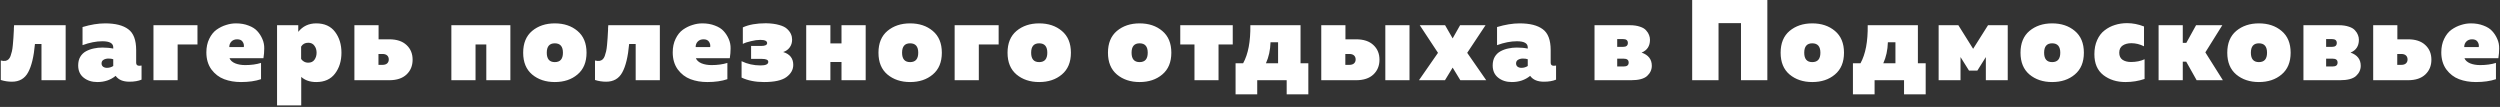 <?xml version="1.0" encoding="UTF-8"?> <svg xmlns="http://www.w3.org/2000/svg" width="1309" height="56" viewBox="0 0 1309 56" fill="none"><rect x="0" y="0" width="1309" height="56" fill="#333333" stroke="none"/><path d="M18.3 23.04C17.7 29.72 16.5 34.68 14.7 37.92C12.94 41.16 10.12 42.78 6.24 42.78C4.24 42.78 2.3 42.48 0.42 41.88V31.68C1.38 31.92 2.2 31.98 2.88 31.86C3.48 31.74 4 31.48 4.44 31.08C4.88 30.68 5.24 30.1 5.52 29.34C5.8 28.54 6.04 27.72 6.24 26.88C6.44 26 6.6 24.9 6.72 23.58C6.84 22.26 6.94 21.04 7.02 19.92C7.1 18.76 7.18 17.32 7.26 15.6C7.26 15.24 7.26 14.96 7.26 14.76C7.3 14.56 7.32 14.32 7.32 14.04C7.36 13.72 7.38 13.44 7.38 13.2H34.38V42H21.72V23.04H18.3ZM71.296 32.88C71.296 33.92 71.856 34.44 72.975 34.44C73.255 34.44 73.635 34.4 74.115 34.32V41.7C72.395 42.42 70.275 42.78 67.755 42.78C64.395 42.78 61.995 41.76 60.556 39.72C57.916 41.88 54.715 42.96 50.956 42.96C48.115 42.96 45.736 42.2 43.816 40.68C41.895 39.16 40.935 37.02 40.935 34.26C40.935 32.5 41.295 31 42.016 29.76C42.776 28.48 43.795 27.5 45.075 26.82C46.355 26.14 47.696 25.66 49.096 25.38C50.495 25.06 51.995 24.9 53.596 24.9C55.715 24.9 57.615 25.08 59.295 25.44V24.78C59.295 22.66 57.395 21.6 53.596 21.6C50.395 21.6 46.935 22.28 43.215 23.64V14.16C47.495 12.88 51.435 12.24 55.035 12.24C60.395 12.24 64.436 13.26 67.156 15.3C69.915 17.3 71.296 20.94 71.296 26.22V32.88ZM56.776 30.66C55.776 30.66 54.916 30.88 54.196 31.32C53.516 31.72 53.175 32.36 53.175 33.24C53.175 33.92 53.435 34.48 53.956 34.92C54.516 35.32 55.196 35.52 55.995 35.52C57.196 35.52 58.295 35.2 59.295 34.56V31.02C58.656 30.78 57.816 30.66 56.776 30.66ZM93.014 42H80.355V13.2H103.395V23.28H93.014V42ZM108.053 27.42C108.053 24.74 108.553 22.38 109.553 20.34C110.553 18.26 111.833 16.66 113.393 15.54C114.993 14.42 116.653 13.6 118.373 13.08C120.093 12.52 121.813 12.24 123.533 12.24C126.013 12.24 128.213 12.62 130.133 13.38C132.093 14.1 133.613 15.06 134.693 16.26C135.813 17.46 136.713 18.86 137.393 20.46C138.073 22.02 138.393 23.66 138.353 25.38C138.353 27.1 138.213 28.8 137.933 30.48H120.173C120.653 31.64 121.653 32.54 123.173 33.18C124.693 33.78 126.433 34.08 128.393 34.08C131.513 34.08 134.273 33.7 136.673 32.94V41.46C133.753 42.46 130.253 42.96 126.173 42.96C122.933 42.96 119.993 42.46 117.353 41.46C114.713 40.46 112.493 38.76 110.693 36.36C108.933 33.92 108.053 30.94 108.053 27.42ZM127.673 24.66C127.833 23.66 127.633 22.74 127.073 21.9C126.513 21.02 125.553 20.58 124.193 20.58C122.953 20.58 121.953 20.96 121.193 21.72C120.433 22.48 120.053 23.46 120.053 24.66H127.673ZM156.165 16.68C158.525 13.72 161.665 12.24 165.585 12.24C169.905 12.24 173.185 13.72 175.425 16.68C177.665 19.64 178.785 23.28 178.785 27.6C178.785 31.92 177.665 35.56 175.425 38.52C173.185 41.48 169.905 42.96 165.585 42.96C162.345 42.96 159.725 42.06 157.725 40.26V55.2H145.065V13.2H156.165V16.68ZM164.625 31.32C165.385 30.28 165.765 29.04 165.765 27.6C165.765 26.16 165.385 24.94 164.625 23.94C163.905 22.9 162.825 22.38 161.385 22.38C159.705 22.38 158.465 23.06 157.665 24.42V30.78C157.945 31.34 158.425 31.82 159.105 32.22C159.785 32.62 160.545 32.82 161.385 32.82C162.825 32.82 163.905 32.32 164.625 31.32ZM203.805 42H185.565V13.2H198.225V20.58H203.805C207.725 20.58 210.745 21.58 212.865 23.58C214.985 25.54 216.045 28.1 216.045 31.26C216.045 34.42 214.985 37 212.865 39C210.745 41 207.725 42 203.805 42ZM198.165 28.26V33.96H200.265C201.305 33.96 202.105 33.72 202.665 33.24C203.265 32.72 203.565 32.02 203.565 31.14C203.565 30.26 203.285 29.56 202.725 29.04C202.165 28.52 201.345 28.26 200.265 28.26H198.165ZM248.991 42H236.331V13.2H267.231V42H254.631V23.28H248.991V42ZM278.612 39C275.492 36.36 273.932 32.56 273.932 27.6C273.932 22.64 275.492 18.84 278.612 16.2C281.772 13.56 285.732 12.24 290.492 12.24C295.292 12.24 299.252 13.56 302.372 16.2C305.532 18.84 307.112 22.64 307.112 27.6C307.112 32.56 305.532 36.36 302.372 39C299.252 41.64 295.292 42.96 290.492 42.96C285.732 42.96 281.772 41.64 278.612 39ZM290.492 32.52C293.332 32.52 294.752 30.88 294.752 27.6C294.752 24.32 293.332 22.68 290.492 22.68C287.692 22.68 286.292 24.32 286.292 27.6C286.292 30.88 287.692 32.52 290.492 32.52ZM329.421 23.04C328.821 29.72 327.621 34.68 325.821 37.92C324.061 41.16 321.241 42.78 317.361 42.78C315.361 42.78 313.421 42.48 311.541 41.88V31.68C312.501 31.92 313.321 31.98 314.001 31.86C314.601 31.74 315.121 31.48 315.561 31.08C316.001 30.68 316.361 30.1 316.641 29.34C316.921 28.54 317.161 27.72 317.361 26.88C317.561 26 317.721 24.9 317.841 23.58C317.961 22.26 318.061 21.04 318.141 19.92C318.221 18.76 318.301 17.32 318.381 15.6C318.381 15.24 318.381 14.96 318.381 14.76C318.421 14.56 318.441 14.32 318.441 14.04C318.481 13.72 318.501 13.44 318.501 13.2H345.501V42H332.841V23.04H329.421ZM352.237 27.42C352.237 24.74 352.737 22.38 353.737 20.34C354.737 18.26 356.017 16.66 357.577 15.54C359.177 14.42 360.837 13.6 362.557 13.08C364.277 12.52 365.997 12.24 367.717 12.24C370.197 12.24 372.397 12.62 374.317 13.38C376.277 14.1 377.797 15.06 378.877 16.26C379.997 17.46 380.897 18.86 381.577 20.46C382.257 22.02 382.577 23.66 382.537 25.38C382.537 27.1 382.397 28.8 382.117 30.48H364.357C364.837 31.64 365.837 32.54 367.357 33.18C368.877 33.78 370.617 34.08 372.577 34.08C375.697 34.08 378.457 33.7 380.857 32.94V41.46C377.937 42.46 374.437 42.96 370.357 42.96C367.117 42.96 364.177 42.46 361.537 41.46C358.897 40.46 356.677 38.76 354.877 36.36C353.117 33.92 352.237 30.94 352.237 27.42ZM371.857 24.66C372.017 23.66 371.817 22.74 371.257 21.9C370.697 21.02 369.737 20.58 368.377 20.58C367.137 20.58 366.137 20.96 365.377 21.72C364.617 22.48 364.237 23.46 364.237 24.66H371.857ZM415.349 33.96C415.349 36.48 414.149 38.62 411.749 40.38C409.389 42.1 405.489 42.96 400.049 42.96C395.489 42.96 391.569 42.18 388.289 40.62V32.04C391.329 33.52 394.649 34.26 398.249 34.26C400.929 34.26 402.269 33.64 402.269 32.4C402.269 31.36 401.189 30.84 399.029 30.84H393.269V24.06H398.549C400.629 24.06 401.669 23.56 401.669 22.56C401.669 21.44 400.469 20.88 398.069 20.88C396.669 20.88 395.069 21.1 393.269 21.54C391.469 21.94 390.029 22.42 388.949 22.98V14.34C392.069 12.9 396.089 12.18 401.009 12.18C403.729 12.22 406.049 12.52 407.969 13.08C409.889 13.6 411.309 14.32 412.229 15.24C413.149 16.12 413.789 17 414.149 17.88C414.549 18.76 414.749 19.72 414.749 20.76C414.749 22.36 414.309 23.74 413.429 24.9C412.589 26.02 411.469 26.8 410.069 27.24C413.589 28.32 415.349 30.56 415.349 33.96ZM434.792 42H422.132V13.2H434.792V22.74H440.612V13.2H453.272V42H440.612V32.46H434.792V42ZM464.647 39C461.527 36.36 459.967 32.56 459.967 27.6C459.967 22.64 461.527 18.84 464.647 16.2C467.807 13.56 471.767 12.24 476.527 12.24C481.327 12.24 485.287 13.56 488.407 16.2C491.567 18.84 493.147 22.64 493.147 27.6C493.147 32.56 491.567 36.36 488.407 39C485.287 41.64 481.327 42.96 476.527 42.96C471.767 42.96 467.807 41.64 464.647 39ZM476.527 32.52C479.367 32.52 480.787 30.88 480.787 27.6C480.787 24.32 479.367 22.68 476.527 22.68C473.727 22.68 472.327 24.32 472.327 27.6C472.327 30.88 473.727 32.52 476.527 32.52ZM512.511 42H499.851V13.2H522.891V23.28H512.511V42ZM532.229 39C529.109 36.36 527.549 32.56 527.549 27.6C527.549 22.64 529.109 18.84 532.229 16.2C535.389 13.56 539.349 12.24 544.109 12.24C548.909 12.24 552.869 13.56 555.989 16.2C559.149 18.84 560.729 22.64 560.729 27.6C560.729 32.56 559.149 36.36 555.989 39C552.869 41.64 548.909 42.96 544.109 42.96C539.349 42.96 535.389 41.64 532.229 39ZM544.109 32.52C546.949 32.52 548.369 30.88 548.369 27.6C548.369 24.32 546.949 22.68 544.109 22.68C541.309 22.68 539.909 24.32 539.909 27.6C539.909 30.88 541.309 32.52 544.109 32.52ZM584.811 39C581.691 36.36 580.131 32.56 580.131 27.6C580.131 22.64 581.691 18.84 584.811 16.2C587.971 13.56 591.931 12.24 596.691 12.24C601.491 12.24 605.451 13.56 608.571 16.2C611.731 18.84 613.311 22.64 613.311 27.6C613.311 32.56 611.731 36.36 608.571 39C605.451 41.64 601.491 42.96 596.691 42.96C591.931 42.96 587.971 41.64 584.811 39ZM596.691 32.52C599.531 32.52 600.951 30.88 600.951 27.6C600.951 24.32 599.531 22.68 596.691 22.68C593.891 22.68 592.491 24.32 592.491 27.6C592.491 30.88 593.891 32.52 596.691 32.52ZM638.026 42H625.426V23.28H617.986V13.2H645.466V23.28H638.026V42ZM658.284 49.38H646.944V33.12H650.904C653.544 28.36 654.804 21.72 654.684 13.2H680.964V33.12H685.044V49.38H673.704V42H658.284V49.38ZM665.244 22.14C665.124 26.22 664.324 29.88 662.844 33.12H669.204V22.14H665.244ZM710.055 42H691.815V13.2H704.475V20.58H710.055C713.975 20.58 716.995 21.58 719.115 23.58C721.235 25.54 722.295 28.1 722.295 31.26C722.295 34.42 721.235 37 719.115 39C716.995 41 713.975 42 710.055 42ZM704.415 28.26V33.96H706.515C707.555 33.96 708.355 33.72 708.915 33.24C709.515 32.72 709.815 32.02 709.815 31.14C709.815 30.26 709.535 29.56 708.975 29.04C708.415 28.52 707.595 28.26 706.515 28.26H704.415ZM738.015 42H725.355V13.2H738.015V42ZM764.509 13.2H777.829L768.229 27.66L778.189 42H764.629L760.609 35.4L756.589 42H742.969L752.929 27.66L743.389 13.2H756.649L760.609 20.1L764.509 13.2ZM811.932 32.88C811.932 33.92 812.492 34.44 813.612 34.44C813.892 34.44 814.272 34.4 814.752 34.32V41.7C813.032 42.42 810.912 42.78 808.392 42.78C805.032 42.78 802.632 41.76 801.192 39.72C798.552 41.88 795.352 42.96 791.592 42.96C788.752 42.96 786.372 42.2 784.452 40.68C782.532 39.16 781.572 37.02 781.572 34.26C781.572 32.5 781.932 31 782.652 29.76C783.412 28.48 784.432 27.5 785.712 26.82C786.992 26.14 788.332 25.66 789.732 25.38C791.132 25.06 792.632 24.9 794.232 24.9C796.352 24.9 798.252 25.08 799.932 25.44V24.78C799.932 22.66 798.032 21.6 794.232 21.6C791.032 21.6 787.572 22.28 783.852 23.64V14.16C788.132 12.88 792.072 12.24 795.672 12.24C801.032 12.24 805.072 13.26 807.792 15.3C810.552 17.3 811.932 20.94 811.932 26.22V32.88ZM797.412 30.66C796.412 30.66 795.552 30.88 794.832 31.32C794.152 31.72 793.812 32.36 793.812 33.24C793.812 33.92 794.072 34.48 794.592 34.92C795.152 35.32 795.832 35.52 796.632 35.52C797.832 35.52 798.932 35.2 799.932 34.56V31.02C799.292 30.78 798.452 30.66 797.412 30.66ZM854.03 42H834.89V13.2H853.37C855.45 13.2 857.23 13.46 858.71 13.98C860.19 14.46 861.27 15.12 861.95 15.96C862.67 16.76 863.17 17.56 863.45 18.36C863.77 19.16 863.93 19.98 863.93 20.82C863.93 24.1 862.47 26.34 859.55 27.54C863.11 28.78 864.89 31.08 864.89 34.44C864.89 36.48 864.07 38.26 862.43 39.78C860.79 41.26 857.99 42 854.03 42ZM846.77 30.72V34.8H850.25C851.93 34.8 852.77 34.12 852.77 32.76C852.77 31.4 851.91 30.72 850.19 30.72H846.77ZM846.77 20.46V24.54H849.83C851.51 24.54 852.35 23.86 852.35 22.5C852.35 21.14 851.51 20.46 849.83 20.46H846.77ZM899.824 42H886.024V-2.86102e-06H925.384V42H911.584V12.12H899.824V42ZM937.018 39C933.898 36.36 932.338 32.56 932.338 27.6C932.338 22.64 933.898 18.84 937.018 16.2C940.178 13.56 944.138 12.24 948.898 12.24C953.698 12.24 957.658 13.56 960.778 16.2C963.938 18.84 965.518 22.64 965.518 27.6C965.518 32.56 963.938 36.36 960.778 39C957.658 41.64 953.698 42.96 948.898 42.96C944.138 42.96 940.178 41.64 937.018 39ZM948.898 32.52C951.738 32.52 953.158 30.88 953.158 27.6C953.158 24.32 951.738 22.68 948.898 22.68C946.098 22.68 944.698 24.32 944.698 27.6C944.698 30.88 946.098 32.52 948.898 32.52ZM981.534 49.38H970.194V33.12H974.154C976.794 28.36 978.054 21.72 977.934 13.2H1004.21V33.12H1008.29V49.38H996.954V42H981.534V49.38ZM988.494 22.14C988.374 26.22 987.574 29.88 986.094 33.12H992.454V22.14H988.494ZM1026.53 42H1015.07V13.2H1025.39L1033.13 25.56L1040.93 13.2H1051.25V42H1039.79V29.88L1035.35 36.96H1030.97L1026.53 29.88V42ZM1062.62 39C1059.5 36.36 1057.94 32.56 1057.94 27.6C1057.94 22.64 1059.5 18.84 1062.62 16.2C1065.78 13.56 1069.74 12.24 1074.5 12.24C1079.3 12.24 1083.26 13.56 1086.38 16.2C1089.54 18.84 1091.12 22.64 1091.12 27.6C1091.12 32.56 1089.54 36.36 1086.38 39C1083.26 41.64 1079.3 42.96 1074.5 42.96C1069.74 42.96 1065.78 41.64 1062.62 39ZM1074.5 32.52C1077.34 32.52 1078.76 30.88 1078.76 27.6C1078.76 24.32 1077.34 22.68 1074.5 22.68C1071.7 22.68 1070.3 24.32 1070.3 27.6C1070.3 30.88 1071.7 32.52 1074.5 32.52ZM1096.62 28.38C1096.62 25.58 1097.1 23.12 1098.06 21C1099.02 18.84 1100.32 17.14 1101.96 15.9C1103.6 14.62 1105.4 13.68 1107.36 13.08C1109.36 12.44 1111.48 12.12 1113.72 12.12C1116.68 12.12 1119.64 12.7 1122.6 13.86V24.24C1120.44 23.16 1118.24 22.62 1116 22.62C1114.16 22.62 1112.64 23.02 1111.44 23.82C1110.24 24.62 1109.64 25.88 1109.64 27.6C1109.64 29.28 1110.22 30.52 1111.38 31.32C1112.54 32.08 1114 32.46 1115.76 32.46C1118.48 32.46 1120.86 31.98 1122.9 31.02V41.34C1119.74 42.42 1116.4 42.96 1112.88 42.96C1108.32 42.96 1104.46 41.74 1101.3 39.3C1098.18 36.86 1096.62 33.22 1096.62 28.38ZM1142.9 42H1130.24V13.2H1142.9V22.44H1144.76L1149.86 13.2H1163.6L1154.72 27.42L1163.9 42H1150.16L1144.7 32.28H1142.9V42ZM1170.88 39C1167.76 36.36 1166.2 32.56 1166.2 27.6C1166.2 22.64 1167.76 18.84 1170.88 16.2C1174.04 13.56 1178 12.24 1182.76 12.24C1187.56 12.24 1191.52 13.56 1194.64 16.2C1197.8 18.84 1199.38 22.64 1199.38 27.6C1199.38 32.56 1197.8 36.36 1194.64 39C1191.52 41.64 1187.56 42.96 1182.76 42.96C1178 42.96 1174.04 41.64 1170.88 39ZM1182.76 32.52C1185.6 32.52 1187.02 30.88 1187.02 27.6C1187.02 24.32 1185.6 22.68 1182.76 22.68C1179.96 22.68 1178.56 24.32 1178.56 27.6C1178.56 30.88 1179.96 32.52 1182.76 32.52ZM1225.22 42H1206.08V13.2H1224.56C1226.64 13.2 1228.42 13.46 1229.9 13.98C1231.38 14.46 1232.46 15.12 1233.14 15.96C1233.86 16.76 1234.36 17.56 1234.64 18.36C1234.96 19.16 1235.12 19.98 1235.12 20.82C1235.12 24.1 1233.66 26.34 1230.74 27.54C1234.3 28.78 1236.08 31.08 1236.08 34.44C1236.08 36.48 1235.26 38.26 1233.62 39.78C1231.98 41.26 1229.18 42 1225.22 42ZM1217.96 30.72V34.8H1221.44C1223.12 34.8 1223.96 34.12 1223.96 32.76C1223.96 31.4 1223.1 30.72 1221.38 30.72H1217.96ZM1217.96 20.46V24.54H1221.02C1222.7 24.54 1223.54 23.86 1223.54 22.5C1223.54 21.14 1222.7 20.46 1221.02 20.46H1217.96ZM1260.84 42H1242.6V13.2H1255.26V20.58H1260.84C1264.76 20.58 1267.78 21.58 1269.9 23.58C1272.02 25.54 1273.08 28.1 1273.08 31.26C1273.08 34.42 1272.02 37 1269.9 39C1267.78 41 1264.76 42 1260.84 42ZM1255.2 28.26V33.96H1257.3C1258.34 33.96 1259.14 33.72 1259.7 33.24C1260.3 32.72 1260.6 32.02 1260.6 31.14C1260.6 30.26 1260.32 29.56 1259.76 29.04C1259.2 28.52 1258.38 28.26 1257.3 28.26H1255.2ZM1278.26 27.42C1278.26 24.74 1278.76 22.38 1279.76 20.34C1280.76 18.26 1282.04 16.66 1283.6 15.54C1285.2 14.42 1286.86 13.6 1288.58 13.08C1290.3 12.52 1292.02 12.24 1293.74 12.24C1296.22 12.24 1298.42 12.62 1300.34 13.38C1302.3 14.1 1303.82 15.06 1304.9 16.26C1306.02 17.46 1306.92 18.86 1307.6 20.46C1308.28 22.02 1308.6 23.66 1308.56 25.38C1308.56 27.1 1308.42 28.8 1308.14 30.48H1290.38C1290.86 31.64 1291.86 32.54 1293.38 33.18C1294.9 33.78 1296.64 34.08 1298.6 34.08C1301.72 34.08 1304.48 33.7 1306.88 32.94V41.46C1303.96 42.46 1300.46 42.96 1296.38 42.96C1293.14 42.96 1290.2 42.46 1287.56 41.46C1284.92 40.46 1282.7 38.76 1280.9 36.36C1279.14 33.92 1278.26 30.94 1278.26 27.42ZM1297.88 24.66C1298.04 23.66 1297.84 22.74 1297.28 21.9C1296.72 21.02 1295.76 20.58 1294.4 20.58C1293.16 20.58 1292.16 20.96 1291.4 21.72C1290.64 22.48 1290.26 23.46 1290.26 24.66H1297.88Z" fill="white"></path></svg> 